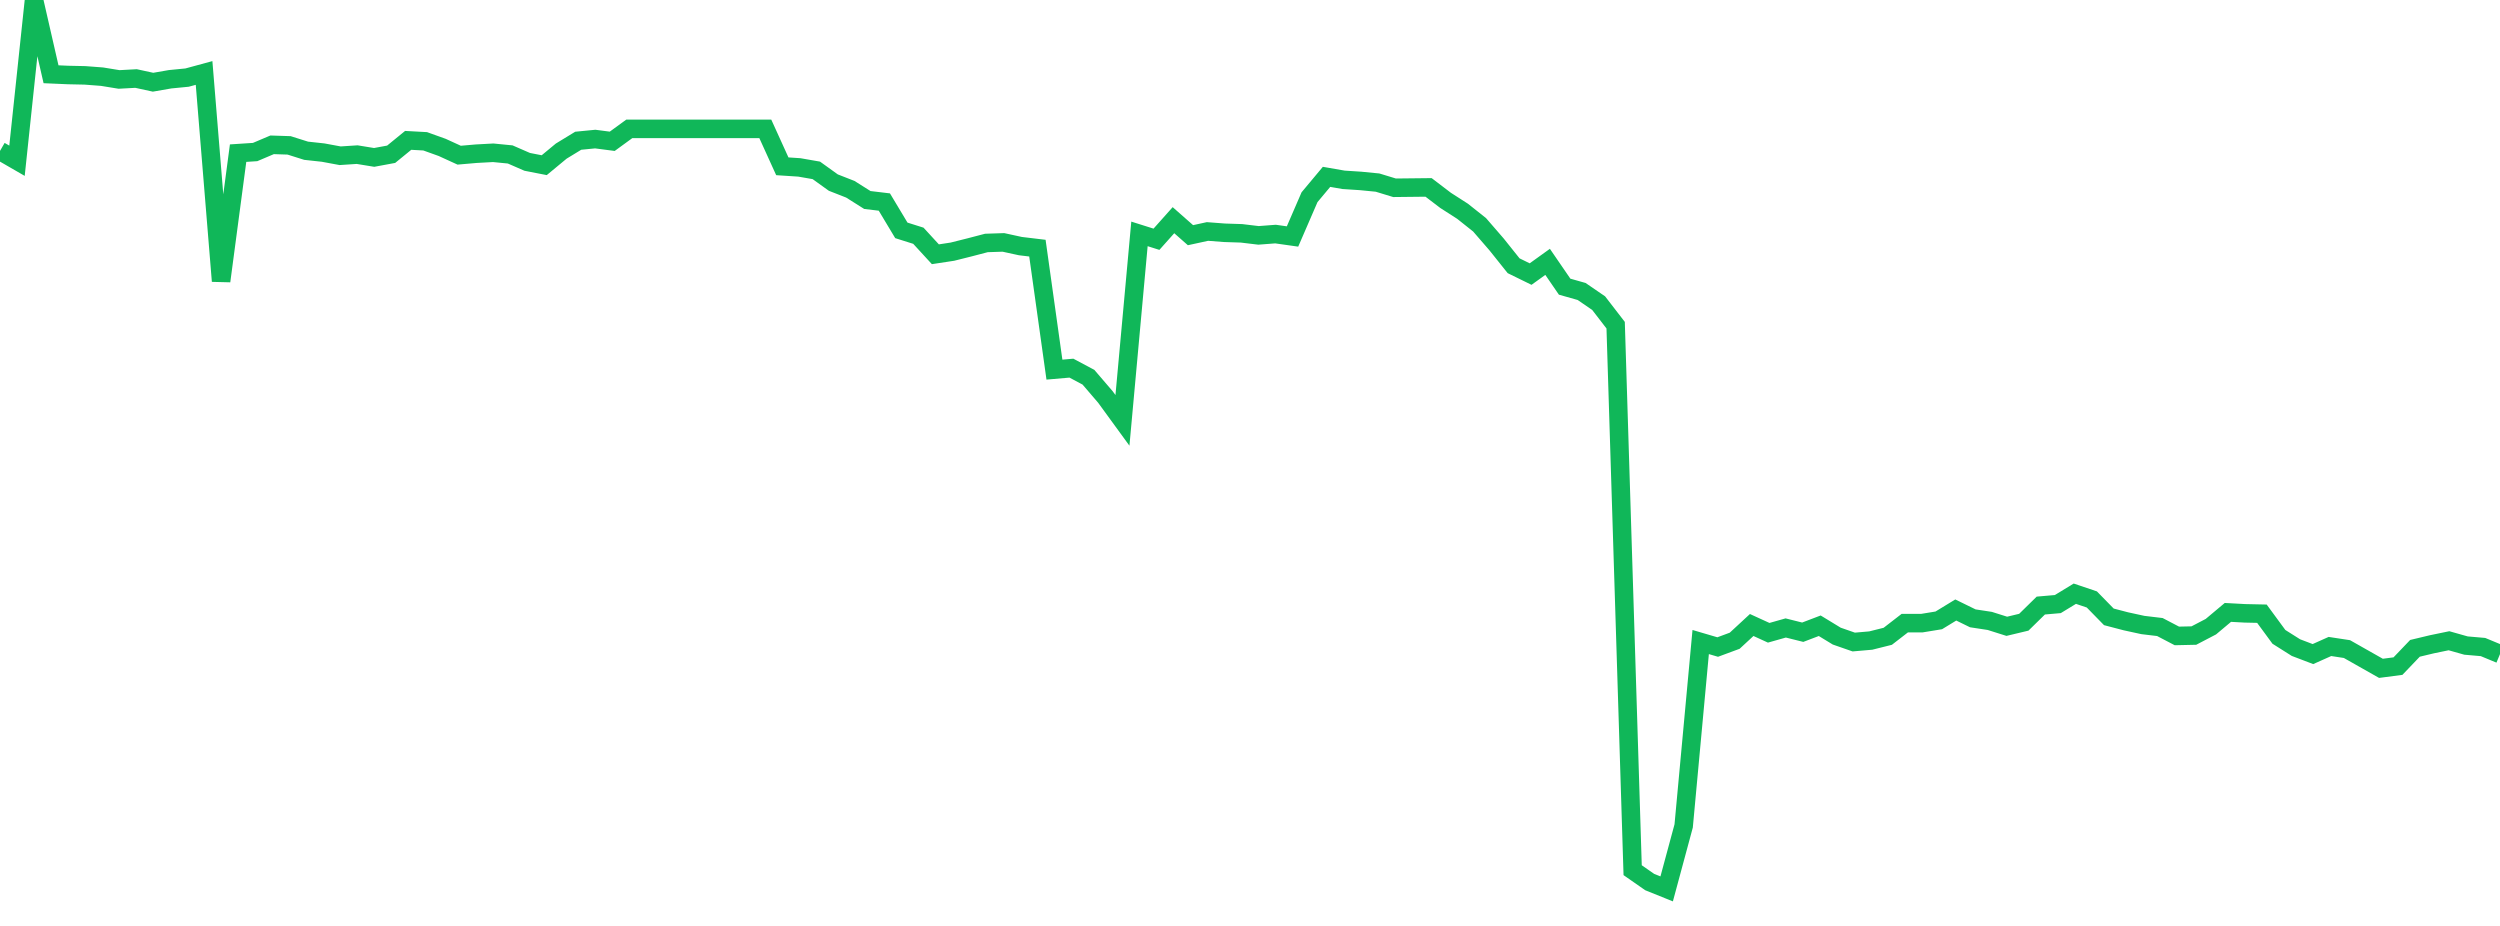 <?xml version="1.0" standalone="no"?>
<!DOCTYPE svg PUBLIC "-//W3C//DTD SVG 1.1//EN" "http://www.w3.org/Graphics/SVG/1.1/DTD/svg11.dtd">
<svg width="135" height="50" viewBox="0 0 135 50" preserveAspectRatio="none" class="sparkline" xmlns="http://www.w3.org/2000/svg"
xmlns:xlink="http://www.w3.org/1999/xlink"><path  class="sparkline--line" d="M 0 8.15 L 0 8.15 L 0.918 8.68 L 1.837 0 L 2.755 4.01 L 3.673 4.05 L 4.592 4.07 L 5.51 4.14 L 6.429 4.29 L 7.347 4.24 L 8.265 4.44 L 9.184 4.28 L 10.102 4.19 L 11.02 3.94 L 11.939 15.18 L 12.857 8.27 L 13.776 8.21 L 14.694 7.82 L 15.612 7.85 L 16.531 8.14 L 17.449 8.24 L 18.367 8.41 L 19.286 8.35 L 20.204 8.5 L 21.122 8.33 L 22.041 7.58 L 22.959 7.63 L 23.878 7.96 L 24.796 8.38 L 25.714 8.3 L 26.633 8.25 L 27.551 8.34 L 28.469 8.74 L 29.388 8.92 L 30.306 8.16 L 31.224 7.6 L 32.143 7.51 L 33.061 7.63 L 33.98 6.96 L 34.898 6.96 L 35.816 6.96 L 36.735 6.96 L 37.653 6.96 L 38.571 6.96 L 39.49 6.96 L 40.408 6.96 L 41.327 6.96 L 42.245 8.98 L 43.163 9.04 L 44.082 9.2 L 45 9.86 L 45.918 10.22 L 46.837 10.8 L 47.755 10.91 L 48.673 12.44 L 49.592 12.73 L 50.51 13.73 L 51.429 13.59 L 52.347 13.36 L 53.265 13.12 L 54.184 13.09 L 55.102 13.29 L 56.02 13.4 L 56.939 19.96 L 57.857 19.88 L 58.776 20.37 L 59.694 21.44 L 60.612 22.7 L 61.531 12.63 L 62.449 12.92 L 63.367 11.89 L 64.286 12.7 L 65.204 12.5 L 66.122 12.57 L 67.041 12.6 L 67.959 12.71 L 68.878 12.64 L 69.796 12.77 L 70.714 10.65 L 71.633 9.55 L 72.551 9.71 L 73.469 9.77 L 74.388 9.86 L 75.306 10.14 L 76.224 10.13 L 77.143 10.12 L 78.061 10.82 L 78.98 11.41 L 79.898 12.14 L 80.816 13.2 L 81.735 14.35 L 82.653 14.8 L 83.571 14.14 L 84.49 15.48 L 85.408 15.74 L 86.327 16.37 L 87.245 17.56 L 88.163 46.99 L 89.082 47.63 L 90 48 L 90.918 44.6 L 91.837 34.67 L 92.755 34.94 L 93.673 34.6 L 94.592 33.75 L 95.51 34.17 L 96.429 33.91 L 97.347 34.14 L 98.265 33.79 L 99.184 34.35 L 100.102 34.67 L 101.02 34.59 L 101.939 34.36 L 102.857 33.65 L 103.776 33.65 L 104.694 33.5 L 105.612 32.94 L 106.531 33.39 L 107.449 33.53 L 108.367 33.82 L 109.286 33.6 L 110.204 32.7 L 111.122 32.62 L 112.041 32.06 L 112.959 32.37 L 113.878 33.31 L 114.796 33.55 L 115.714 33.75 L 116.633 33.86 L 117.551 34.34 L 118.469 34.32 L 119.388 33.84 L 120.306 33.07 L 121.224 33.12 L 122.143 33.14 L 123.061 34.39 L 123.98 34.97 L 124.898 35.32 L 125.816 34.91 L 126.735 35.05 L 127.653 35.57 L 128.571 36.09 L 129.49 35.97 L 130.408 35.01 L 131.327 34.79 L 132.245 34.6 L 133.163 34.86 L 134.082 34.94 L 135 35.32" fill="none" stroke-width="1" stroke="#10b759"></path></svg>